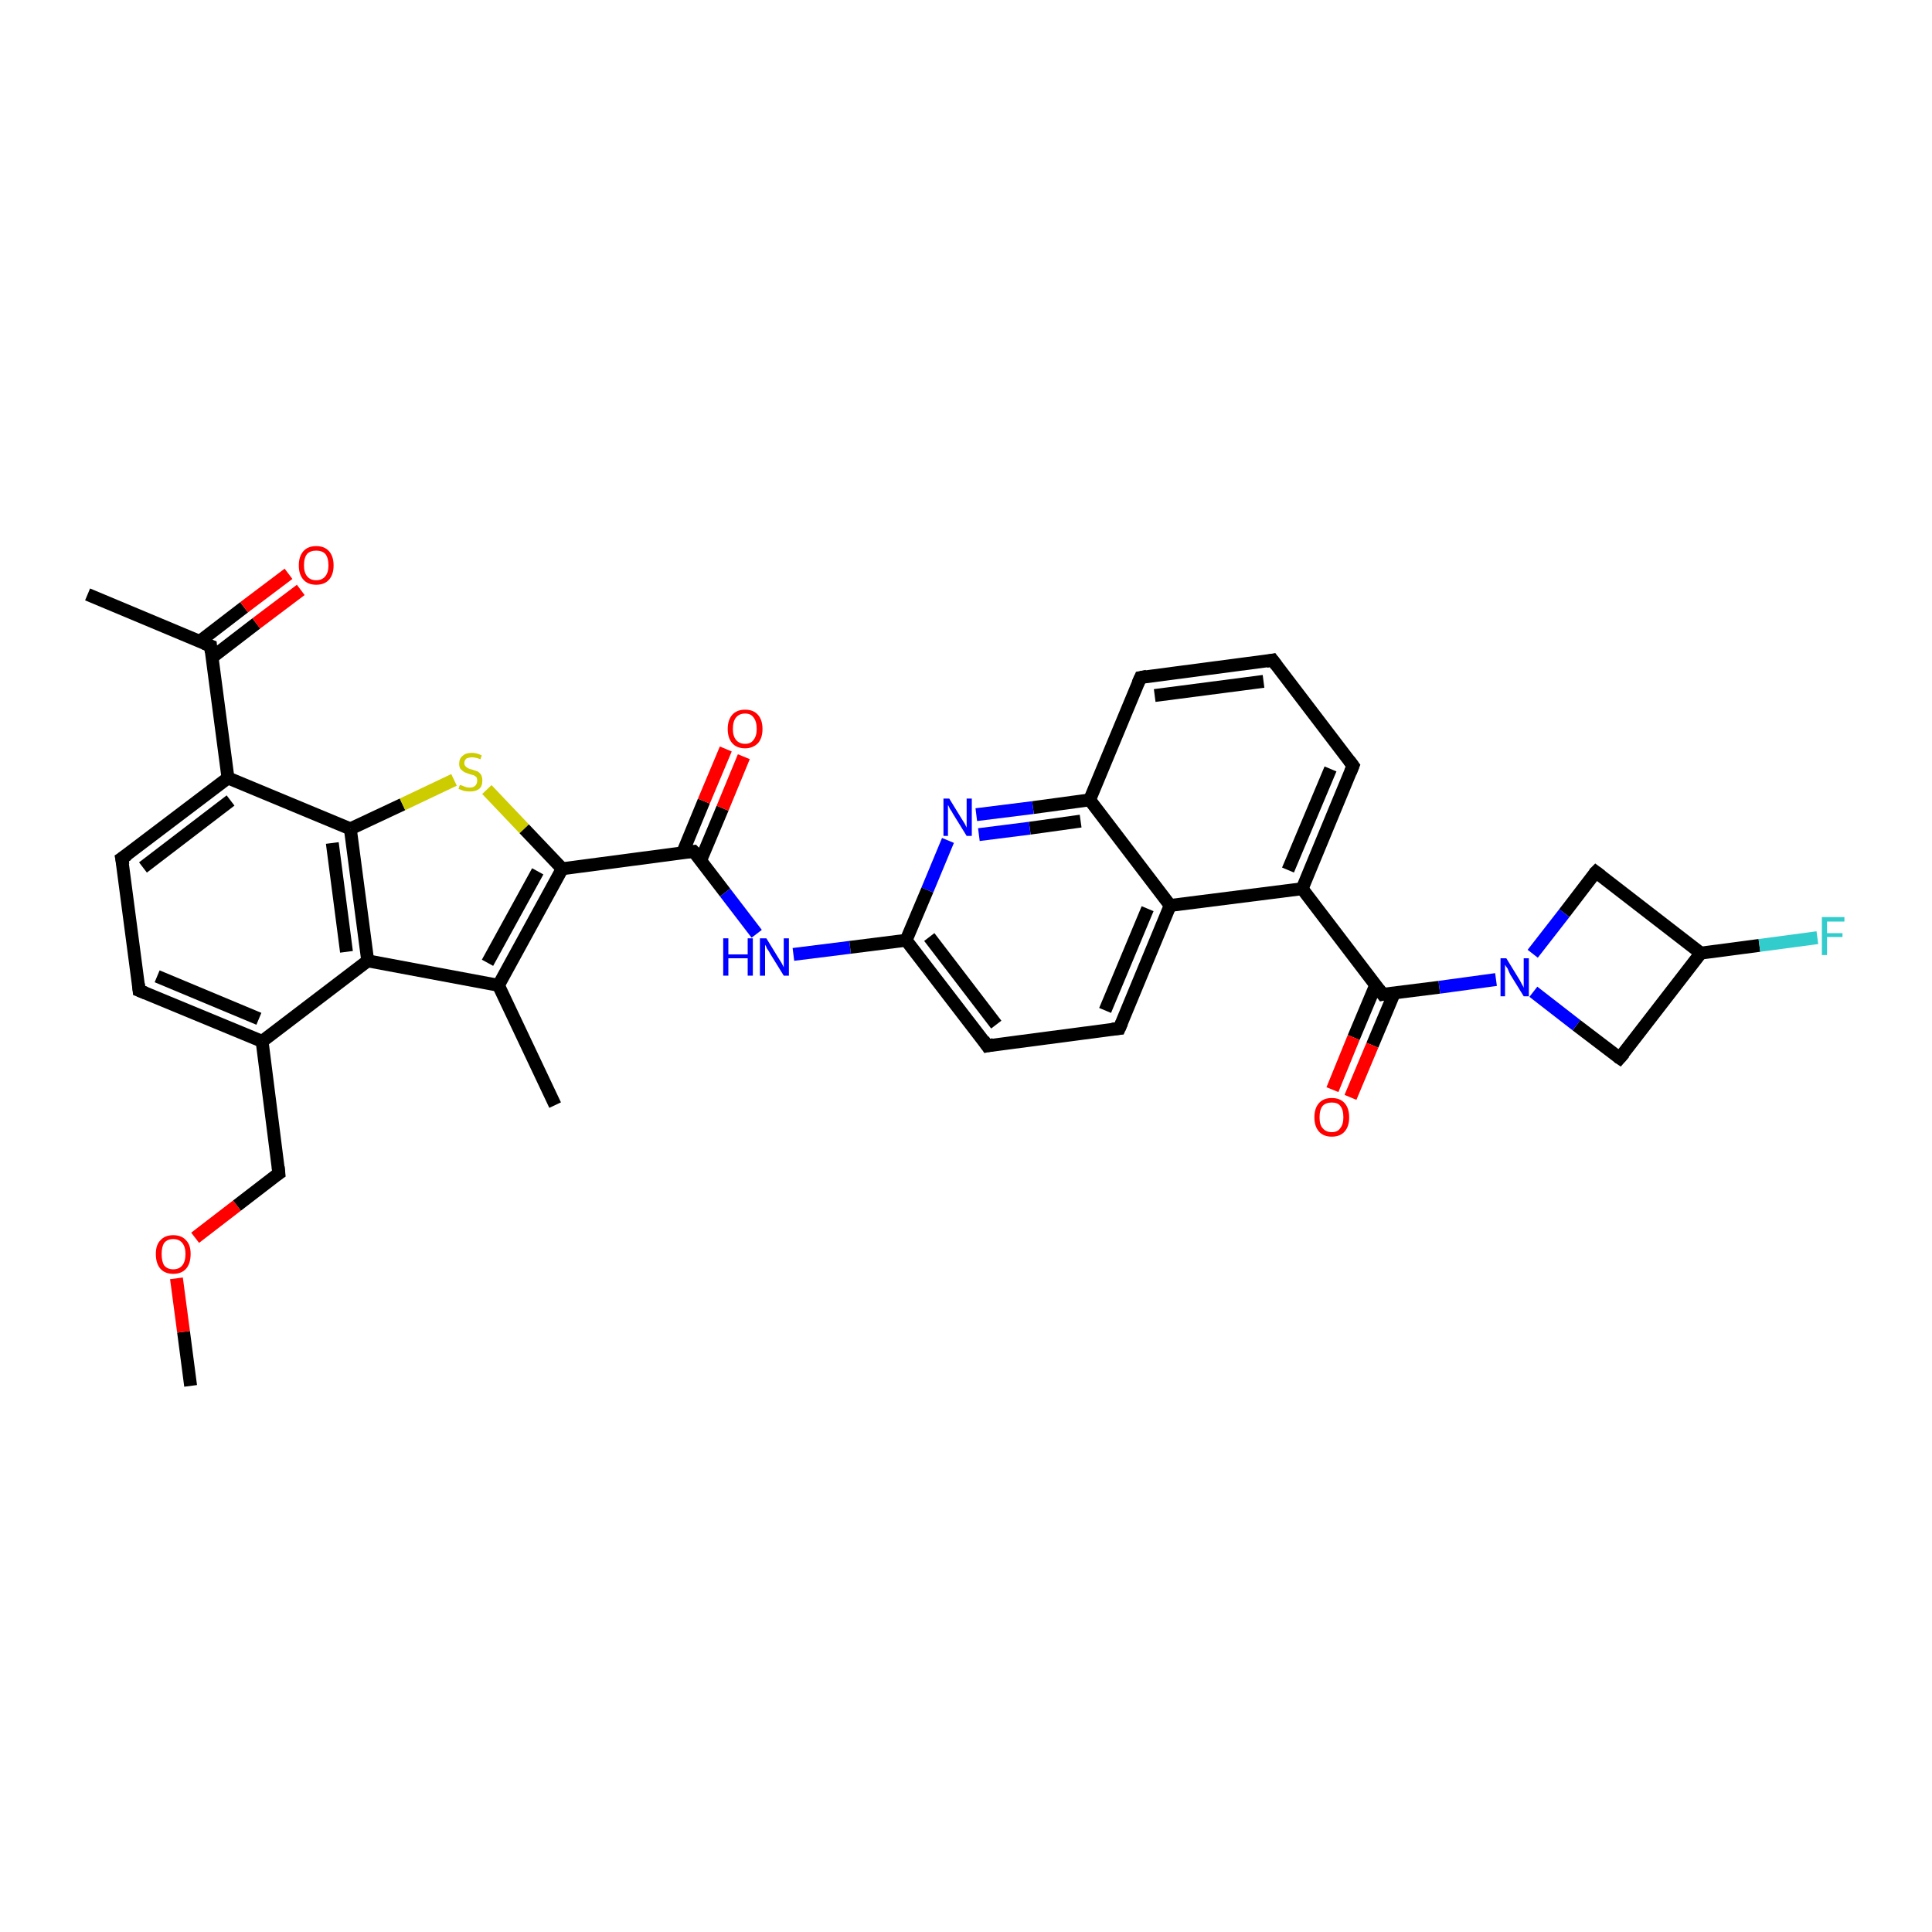 <?xml version='1.0' encoding='iso-8859-1'?>
<svg version='1.1' baseProfile='full'
              xmlns='http://www.w3.org/2000/svg'
                      xmlns:rdkit='http://www.rdkit.org/xml'
                      xmlns:xlink='http://www.w3.org/1999/xlink'
                  xml:space='preserve'
width='300px' height='300px' viewBox='0 0 300 300'>
<!-- END OF HEADER -->
<rect style='opacity:1.0;fill:#FFFFFF;stroke:none' width='300.0' height='300.0' x='0.0' y='0.0'> </rect>
<path class='bond-0 atom-0 atom-1' d='M 29.6,215.2 L 28.5,206.8' style='fill:none;fill-rule:evenodd;stroke:#000000;stroke-width:2.0px;stroke-linecap:butt;stroke-linejoin:miter;stroke-opacity:1' />
<path class='bond-0 atom-0 atom-1' d='M 28.5,206.8 L 27.4,198.5' style='fill:none;fill-rule:evenodd;stroke:#FF0000;stroke-width:2.0px;stroke-linecap:butt;stroke-linejoin:miter;stroke-opacity:1' />
<path class='bond-1 atom-1 atom-2' d='M 30.3,192.2 L 36.8,187.2' style='fill:none;fill-rule:evenodd;stroke:#FF0000;stroke-width:2.0px;stroke-linecap:butt;stroke-linejoin:miter;stroke-opacity:1' />
<path class='bond-1 atom-1 atom-2' d='M 36.8,187.2 L 43.3,182.2' style='fill:none;fill-rule:evenodd;stroke:#000000;stroke-width:2.0px;stroke-linecap:butt;stroke-linejoin:miter;stroke-opacity:1' />
<path class='bond-2 atom-2 atom-3' d='M 43.3,182.2 L 40.7,161.7' style='fill:none;fill-rule:evenodd;stroke:#000000;stroke-width:2.0px;stroke-linecap:butt;stroke-linejoin:miter;stroke-opacity:1' />
<path class='bond-3 atom-3 atom-4' d='M 40.7,161.7 L 21.6,153.8' style='fill:none;fill-rule:evenodd;stroke:#000000;stroke-width:2.0px;stroke-linecap:butt;stroke-linejoin:miter;stroke-opacity:1' />
<path class='bond-3 atom-3 atom-4' d='M 40.2,158.2 L 24.4,151.6' style='fill:none;fill-rule:evenodd;stroke:#000000;stroke-width:2.0px;stroke-linecap:butt;stroke-linejoin:miter;stroke-opacity:1' />
<path class='bond-4 atom-4 atom-5' d='M 21.6,153.8 L 18.9,133.3' style='fill:none;fill-rule:evenodd;stroke:#000000;stroke-width:2.0px;stroke-linecap:butt;stroke-linejoin:miter;stroke-opacity:1' />
<path class='bond-5 atom-5 atom-6' d='M 18.9,133.3 L 35.4,120.8' style='fill:none;fill-rule:evenodd;stroke:#000000;stroke-width:2.0px;stroke-linecap:butt;stroke-linejoin:miter;stroke-opacity:1' />
<path class='bond-5 atom-5 atom-6' d='M 22.2,134.7 L 35.8,124.3' style='fill:none;fill-rule:evenodd;stroke:#000000;stroke-width:2.0px;stroke-linecap:butt;stroke-linejoin:miter;stroke-opacity:1' />
<path class='bond-6 atom-6 atom-7' d='M 35.4,120.8 L 32.7,100.3' style='fill:none;fill-rule:evenodd;stroke:#000000;stroke-width:2.0px;stroke-linecap:butt;stroke-linejoin:miter;stroke-opacity:1' />
<path class='bond-7 atom-7 atom-8' d='M 32.7,100.3 L 13.6,92.3' style='fill:none;fill-rule:evenodd;stroke:#000000;stroke-width:2.0px;stroke-linecap:butt;stroke-linejoin:miter;stroke-opacity:1' />
<path class='bond-8 atom-7 atom-9' d='M 32.9,102.1 L 39.8,96.8' style='fill:none;fill-rule:evenodd;stroke:#000000;stroke-width:2.0px;stroke-linecap:butt;stroke-linejoin:miter;stroke-opacity:1' />
<path class='bond-8 atom-7 atom-9' d='M 39.8,96.8 L 46.7,91.6' style='fill:none;fill-rule:evenodd;stroke:#FF0000;stroke-width:2.0px;stroke-linecap:butt;stroke-linejoin:miter;stroke-opacity:1' />
<path class='bond-8 atom-7 atom-9' d='M 31.0,99.6 L 37.9,94.3' style='fill:none;fill-rule:evenodd;stroke:#000000;stroke-width:2.0px;stroke-linecap:butt;stroke-linejoin:miter;stroke-opacity:1' />
<path class='bond-8 atom-7 atom-9' d='M 37.9,94.3 L 44.8,89.1' style='fill:none;fill-rule:evenodd;stroke:#FF0000;stroke-width:2.0px;stroke-linecap:butt;stroke-linejoin:miter;stroke-opacity:1' />
<path class='bond-9 atom-6 atom-10' d='M 35.4,120.8 L 54.4,128.7' style='fill:none;fill-rule:evenodd;stroke:#000000;stroke-width:2.0px;stroke-linecap:butt;stroke-linejoin:miter;stroke-opacity:1' />
<path class='bond-10 atom-10 atom-11' d='M 54.4,128.7 L 62.5,124.9' style='fill:none;fill-rule:evenodd;stroke:#000000;stroke-width:2.0px;stroke-linecap:butt;stroke-linejoin:miter;stroke-opacity:1' />
<path class='bond-10 atom-10 atom-11' d='M 62.5,124.9 L 70.5,121.1' style='fill:none;fill-rule:evenodd;stroke:#CCCC00;stroke-width:2.0px;stroke-linecap:butt;stroke-linejoin:miter;stroke-opacity:1' />
<path class='bond-11 atom-11 atom-12' d='M 75.6,122.6 L 81.4,128.7' style='fill:none;fill-rule:evenodd;stroke:#CCCC00;stroke-width:2.0px;stroke-linecap:butt;stroke-linejoin:miter;stroke-opacity:1' />
<path class='bond-11 atom-11 atom-12' d='M 81.4,128.7 L 87.3,134.9' style='fill:none;fill-rule:evenodd;stroke:#000000;stroke-width:2.0px;stroke-linecap:butt;stroke-linejoin:miter;stroke-opacity:1' />
<path class='bond-12 atom-12 atom-13' d='M 87.3,134.9 L 107.7,132.2' style='fill:none;fill-rule:evenodd;stroke:#000000;stroke-width:2.0px;stroke-linecap:butt;stroke-linejoin:miter;stroke-opacity:1' />
<path class='bond-13 atom-13 atom-14' d='M 108.8,133.6 L 112.2,125.5' style='fill:none;fill-rule:evenodd;stroke:#000000;stroke-width:2.0px;stroke-linecap:butt;stroke-linejoin:miter;stroke-opacity:1' />
<path class='bond-13 atom-13 atom-14' d='M 112.2,125.5 L 115.5,117.5' style='fill:none;fill-rule:evenodd;stroke:#FF0000;stroke-width:2.0px;stroke-linecap:butt;stroke-linejoin:miter;stroke-opacity:1' />
<path class='bond-13 atom-13 atom-14' d='M 106.0,132.4 L 109.3,124.4' style='fill:none;fill-rule:evenodd;stroke:#000000;stroke-width:2.0px;stroke-linecap:butt;stroke-linejoin:miter;stroke-opacity:1' />
<path class='bond-13 atom-13 atom-14' d='M 109.3,124.4 L 112.7,116.3' style='fill:none;fill-rule:evenodd;stroke:#FF0000;stroke-width:2.0px;stroke-linecap:butt;stroke-linejoin:miter;stroke-opacity:1' />
<path class='bond-14 atom-13 atom-15' d='M 107.7,132.2 L 112.6,138.6' style='fill:none;fill-rule:evenodd;stroke:#000000;stroke-width:2.0px;stroke-linecap:butt;stroke-linejoin:miter;stroke-opacity:1' />
<path class='bond-14 atom-13 atom-15' d='M 112.6,138.6 L 117.5,145.0' style='fill:none;fill-rule:evenodd;stroke:#0000FF;stroke-width:2.0px;stroke-linecap:butt;stroke-linejoin:miter;stroke-opacity:1' />
<path class='bond-15 atom-15 atom-16' d='M 123.2,148.2 L 132.0,147.1' style='fill:none;fill-rule:evenodd;stroke:#0000FF;stroke-width:2.0px;stroke-linecap:butt;stroke-linejoin:miter;stroke-opacity:1' />
<path class='bond-15 atom-15 atom-16' d='M 132.0,147.1 L 140.7,146.0' style='fill:none;fill-rule:evenodd;stroke:#000000;stroke-width:2.0px;stroke-linecap:butt;stroke-linejoin:miter;stroke-opacity:1' />
<path class='bond-16 atom-16 atom-17' d='M 140.7,146.0 L 153.3,162.4' style='fill:none;fill-rule:evenodd;stroke:#000000;stroke-width:2.0px;stroke-linecap:butt;stroke-linejoin:miter;stroke-opacity:1' />
<path class='bond-16 atom-16 atom-17' d='M 144.3,145.5 L 154.7,159.1' style='fill:none;fill-rule:evenodd;stroke:#000000;stroke-width:2.0px;stroke-linecap:butt;stroke-linejoin:miter;stroke-opacity:1' />
<path class='bond-17 atom-17 atom-18' d='M 153.3,162.4 L 173.8,159.7' style='fill:none;fill-rule:evenodd;stroke:#000000;stroke-width:2.0px;stroke-linecap:butt;stroke-linejoin:miter;stroke-opacity:1' />
<path class='bond-18 atom-18 atom-19' d='M 173.8,159.7 L 181.7,140.6' style='fill:none;fill-rule:evenodd;stroke:#000000;stroke-width:2.0px;stroke-linecap:butt;stroke-linejoin:miter;stroke-opacity:1' />
<path class='bond-18 atom-18 atom-19' d='M 171.6,156.9 L 178.2,141.1' style='fill:none;fill-rule:evenodd;stroke:#000000;stroke-width:2.0px;stroke-linecap:butt;stroke-linejoin:miter;stroke-opacity:1' />
<path class='bond-19 atom-19 atom-20' d='M 181.7,140.6 L 202.2,138.0' style='fill:none;fill-rule:evenodd;stroke:#000000;stroke-width:2.0px;stroke-linecap:butt;stroke-linejoin:miter;stroke-opacity:1' />
<path class='bond-20 atom-20 atom-21' d='M 202.2,138.0 L 210.1,118.9' style='fill:none;fill-rule:evenodd;stroke:#000000;stroke-width:2.0px;stroke-linecap:butt;stroke-linejoin:miter;stroke-opacity:1' />
<path class='bond-20 atom-20 atom-21' d='M 200.0,135.1 L 206.6,119.4' style='fill:none;fill-rule:evenodd;stroke:#000000;stroke-width:2.0px;stroke-linecap:butt;stroke-linejoin:miter;stroke-opacity:1' />
<path class='bond-21 atom-21 atom-22' d='M 210.1,118.9 L 197.6,102.5' style='fill:none;fill-rule:evenodd;stroke:#000000;stroke-width:2.0px;stroke-linecap:butt;stroke-linejoin:miter;stroke-opacity:1' />
<path class='bond-22 atom-22 atom-23' d='M 197.6,102.5 L 177.1,105.2' style='fill:none;fill-rule:evenodd;stroke:#000000;stroke-width:2.0px;stroke-linecap:butt;stroke-linejoin:miter;stroke-opacity:1' />
<path class='bond-22 atom-22 atom-23' d='M 196.2,105.8 L 179.3,108.0' style='fill:none;fill-rule:evenodd;stroke:#000000;stroke-width:2.0px;stroke-linecap:butt;stroke-linejoin:miter;stroke-opacity:1' />
<path class='bond-23 atom-23 atom-24' d='M 177.1,105.2 L 169.2,124.2' style='fill:none;fill-rule:evenodd;stroke:#000000;stroke-width:2.0px;stroke-linecap:butt;stroke-linejoin:miter;stroke-opacity:1' />
<path class='bond-24 atom-24 atom-25' d='M 169.2,124.2 L 160.4,125.4' style='fill:none;fill-rule:evenodd;stroke:#000000;stroke-width:2.0px;stroke-linecap:butt;stroke-linejoin:miter;stroke-opacity:1' />
<path class='bond-24 atom-24 atom-25' d='M 160.4,125.4 L 151.6,126.5' style='fill:none;fill-rule:evenodd;stroke:#0000FF;stroke-width:2.0px;stroke-linecap:butt;stroke-linejoin:miter;stroke-opacity:1' />
<path class='bond-24 atom-24 atom-25' d='M 167.8,127.5 L 159.9,128.6' style='fill:none;fill-rule:evenodd;stroke:#000000;stroke-width:2.0px;stroke-linecap:butt;stroke-linejoin:miter;stroke-opacity:1' />
<path class='bond-24 atom-24 atom-25' d='M 159.9,128.6 L 152.0,129.6' style='fill:none;fill-rule:evenodd;stroke:#0000FF;stroke-width:2.0px;stroke-linecap:butt;stroke-linejoin:miter;stroke-opacity:1' />
<path class='bond-25 atom-20 atom-26' d='M 202.2,138.0 L 214.7,154.4' style='fill:none;fill-rule:evenodd;stroke:#000000;stroke-width:2.0px;stroke-linecap:butt;stroke-linejoin:miter;stroke-opacity:1' />
<path class='bond-26 atom-26 atom-27' d='M 213.6,153.0 L 210.2,161.1' style='fill:none;fill-rule:evenodd;stroke:#000000;stroke-width:2.0px;stroke-linecap:butt;stroke-linejoin:miter;stroke-opacity:1' />
<path class='bond-26 atom-26 atom-27' d='M 210.2,161.1 L 206.9,169.2' style='fill:none;fill-rule:evenodd;stroke:#FF0000;stroke-width:2.0px;stroke-linecap:butt;stroke-linejoin:miter;stroke-opacity:1' />
<path class='bond-26 atom-26 atom-27' d='M 216.5,154.2 L 213.1,162.3' style='fill:none;fill-rule:evenodd;stroke:#000000;stroke-width:2.0px;stroke-linecap:butt;stroke-linejoin:miter;stroke-opacity:1' />
<path class='bond-26 atom-26 atom-27' d='M 213.1,162.3 L 209.7,170.4' style='fill:none;fill-rule:evenodd;stroke:#FF0000;stroke-width:2.0px;stroke-linecap:butt;stroke-linejoin:miter;stroke-opacity:1' />
<path class='bond-27 atom-26 atom-28' d='M 214.7,154.4 L 223.5,153.3' style='fill:none;fill-rule:evenodd;stroke:#000000;stroke-width:2.0px;stroke-linecap:butt;stroke-linejoin:miter;stroke-opacity:1' />
<path class='bond-27 atom-26 atom-28' d='M 223.5,153.3 L 232.3,152.1' style='fill:none;fill-rule:evenodd;stroke:#0000FF;stroke-width:2.0px;stroke-linecap:butt;stroke-linejoin:miter;stroke-opacity:1' />
<path class='bond-28 atom-28 atom-29' d='M 238.1,154.0 L 244.8,159.2' style='fill:none;fill-rule:evenodd;stroke:#0000FF;stroke-width:2.0px;stroke-linecap:butt;stroke-linejoin:miter;stroke-opacity:1' />
<path class='bond-28 atom-28 atom-29' d='M 244.8,159.2 L 251.5,164.3' style='fill:none;fill-rule:evenodd;stroke:#000000;stroke-width:2.0px;stroke-linecap:butt;stroke-linejoin:miter;stroke-opacity:1' />
<path class='bond-29 atom-29 atom-30' d='M 251.5,164.3 L 264.1,148.0' style='fill:none;fill-rule:evenodd;stroke:#000000;stroke-width:2.0px;stroke-linecap:butt;stroke-linejoin:miter;stroke-opacity:1' />
<path class='bond-30 atom-30 atom-31' d='M 264.1,148.0 L 273.2,146.8' style='fill:none;fill-rule:evenodd;stroke:#000000;stroke-width:2.0px;stroke-linecap:butt;stroke-linejoin:miter;stroke-opacity:1' />
<path class='bond-30 atom-30 atom-31' d='M 273.2,146.8 L 282.2,145.6' style='fill:none;fill-rule:evenodd;stroke:#33CCCC;stroke-width:2.0px;stroke-linecap:butt;stroke-linejoin:miter;stroke-opacity:1' />
<path class='bond-31 atom-30 atom-32' d='M 264.1,148.0 L 247.8,135.4' style='fill:none;fill-rule:evenodd;stroke:#000000;stroke-width:2.0px;stroke-linecap:butt;stroke-linejoin:miter;stroke-opacity:1' />
<path class='bond-32 atom-12 atom-33' d='M 87.3,134.9 L 77.4,153.0' style='fill:none;fill-rule:evenodd;stroke:#000000;stroke-width:2.0px;stroke-linecap:butt;stroke-linejoin:miter;stroke-opacity:1' />
<path class='bond-32 atom-12 atom-33' d='M 83.5,135.3 L 75.7,149.5' style='fill:none;fill-rule:evenodd;stroke:#000000;stroke-width:2.0px;stroke-linecap:butt;stroke-linejoin:miter;stroke-opacity:1' />
<path class='bond-33 atom-33 atom-34' d='M 77.4,153.0 L 86.2,171.6' style='fill:none;fill-rule:evenodd;stroke:#000000;stroke-width:2.0px;stroke-linecap:butt;stroke-linejoin:miter;stroke-opacity:1' />
<path class='bond-34 atom-33 atom-35' d='M 77.4,153.0 L 57.1,149.2' style='fill:none;fill-rule:evenodd;stroke:#000000;stroke-width:2.0px;stroke-linecap:butt;stroke-linejoin:miter;stroke-opacity:1' />
<path class='bond-35 atom-35 atom-3' d='M 57.1,149.2 L 40.7,161.7' style='fill:none;fill-rule:evenodd;stroke:#000000;stroke-width:2.0px;stroke-linecap:butt;stroke-linejoin:miter;stroke-opacity:1' />
<path class='bond-36 atom-35 atom-10' d='M 57.1,149.2 L 54.4,128.7' style='fill:none;fill-rule:evenodd;stroke:#000000;stroke-width:2.0px;stroke-linecap:butt;stroke-linejoin:miter;stroke-opacity:1' />
<path class='bond-36 atom-35 atom-10' d='M 53.8,147.8 L 51.6,130.9' style='fill:none;fill-rule:evenodd;stroke:#000000;stroke-width:2.0px;stroke-linecap:butt;stroke-linejoin:miter;stroke-opacity:1' />
<path class='bond-37 atom-25 atom-16' d='M 147.2,130.5 L 144.0,138.2' style='fill:none;fill-rule:evenodd;stroke:#0000FF;stroke-width:2.0px;stroke-linecap:butt;stroke-linejoin:miter;stroke-opacity:1' />
<path class='bond-37 atom-25 atom-16' d='M 144.0,138.2 L 140.7,146.0' style='fill:none;fill-rule:evenodd;stroke:#000000;stroke-width:2.0px;stroke-linecap:butt;stroke-linejoin:miter;stroke-opacity:1' />
<path class='bond-38 atom-32 atom-28' d='M 247.8,135.4 L 242.9,141.8' style='fill:none;fill-rule:evenodd;stroke:#000000;stroke-width:2.0px;stroke-linecap:butt;stroke-linejoin:miter;stroke-opacity:1' />
<path class='bond-38 atom-32 atom-28' d='M 242.9,141.8 L 238.0,148.1' style='fill:none;fill-rule:evenodd;stroke:#0000FF;stroke-width:2.0px;stroke-linecap:butt;stroke-linejoin:miter;stroke-opacity:1' />
<path class='bond-39 atom-24 atom-19' d='M 169.2,124.2 L 181.7,140.6' style='fill:none;fill-rule:evenodd;stroke:#000000;stroke-width:2.0px;stroke-linecap:butt;stroke-linejoin:miter;stroke-opacity:1' />
<path d='M 43.0,182.4 L 43.3,182.2 L 43.2,181.2' style='fill:none;stroke:#000000;stroke-width:2.0px;stroke-linecap:butt;stroke-linejoin:miter;stroke-opacity:1;' />
<path d='M 22.6,154.2 L 21.6,153.8 L 21.5,152.8' style='fill:none;stroke:#000000;stroke-width:2.0px;stroke-linecap:butt;stroke-linejoin:miter;stroke-opacity:1;' />
<path d='M 19.1,134.3 L 18.9,133.3 L 19.8,132.7' style='fill:none;stroke:#000000;stroke-width:2.0px;stroke-linecap:butt;stroke-linejoin:miter;stroke-opacity:1;' />
<path d='M 32.8,101.3 L 32.7,100.3 L 31.7,99.9' style='fill:none;stroke:#000000;stroke-width:2.0px;stroke-linecap:butt;stroke-linejoin:miter;stroke-opacity:1;' />
<path d='M 106.7,132.3 L 107.7,132.2 L 108.0,132.5' style='fill:none;stroke:#000000;stroke-width:2.0px;stroke-linecap:butt;stroke-linejoin:miter;stroke-opacity:1;' />
<path d='M 152.7,161.5 L 153.3,162.4 L 154.3,162.2' style='fill:none;stroke:#000000;stroke-width:2.0px;stroke-linecap:butt;stroke-linejoin:miter;stroke-opacity:1;' />
<path d='M 172.7,159.8 L 173.8,159.7 L 174.2,158.8' style='fill:none;stroke:#000000;stroke-width:2.0px;stroke-linecap:butt;stroke-linejoin:miter;stroke-opacity:1;' />
<path d='M 209.7,119.9 L 210.1,118.9 L 209.5,118.1' style='fill:none;stroke:#000000;stroke-width:2.0px;stroke-linecap:butt;stroke-linejoin:miter;stroke-opacity:1;' />
<path d='M 198.2,103.3 L 197.6,102.5 L 196.6,102.7' style='fill:none;stroke:#000000;stroke-width:2.0px;stroke-linecap:butt;stroke-linejoin:miter;stroke-opacity:1;' />
<path d='M 178.1,105.0 L 177.1,105.2 L 176.7,106.1' style='fill:none;stroke:#000000;stroke-width:2.0px;stroke-linecap:butt;stroke-linejoin:miter;stroke-opacity:1;' />
<path d='M 214.1,153.6 L 214.7,154.4 L 215.2,154.3' style='fill:none;stroke:#000000;stroke-width:2.0px;stroke-linecap:butt;stroke-linejoin:miter;stroke-opacity:1;' />
<path d='M 251.2,164.1 L 251.5,164.3 L 252.2,163.5' style='fill:none;stroke:#000000;stroke-width:2.0px;stroke-linecap:butt;stroke-linejoin:miter;stroke-opacity:1;' />
<path d='M 248.6,136.0 L 247.8,135.4 L 247.5,135.7' style='fill:none;stroke:#000000;stroke-width:2.0px;stroke-linecap:butt;stroke-linejoin:miter;stroke-opacity:1;' />
<path class='atom-1' d='M 24.2 194.7
Q 24.2 193.3, 24.9 192.6
Q 25.6 191.8, 26.9 191.8
Q 28.2 191.8, 28.9 192.6
Q 29.6 193.3, 29.6 194.7
Q 29.6 196.2, 28.9 197.0
Q 28.2 197.8, 26.9 197.8
Q 25.6 197.8, 24.9 197.0
Q 24.2 196.2, 24.2 194.7
M 26.9 197.1
Q 27.8 197.1, 28.3 196.5
Q 28.8 195.9, 28.8 194.7
Q 28.8 193.6, 28.3 193.0
Q 27.8 192.4, 26.9 192.4
Q 26.0 192.4, 25.5 193.0
Q 25.1 193.6, 25.1 194.7
Q 25.1 195.9, 25.5 196.5
Q 26.0 197.1, 26.9 197.1
' fill='#FF0000'/>
<path class='atom-9' d='M 46.4 87.8
Q 46.4 86.4, 47.1 85.6
Q 47.8 84.8, 49.1 84.8
Q 50.4 84.8, 51.1 85.6
Q 51.8 86.4, 51.8 87.8
Q 51.8 89.2, 51.1 90.0
Q 50.4 90.8, 49.1 90.8
Q 47.8 90.8, 47.1 90.0
Q 46.4 89.2, 46.4 87.8
M 49.1 90.1
Q 50.0 90.1, 50.5 89.5
Q 51.0 88.9, 51.0 87.8
Q 51.0 86.6, 50.5 86.0
Q 50.0 85.5, 49.1 85.5
Q 48.2 85.5, 47.7 86.0
Q 47.2 86.6, 47.2 87.8
Q 47.2 88.9, 47.7 89.5
Q 48.2 90.1, 49.1 90.1
' fill='#FF0000'/>
<path class='atom-11' d='M 71.4 121.9
Q 71.5 121.9, 71.8 122.0
Q 72.0 122.1, 72.3 122.2
Q 72.6 122.3, 72.9 122.3
Q 73.5 122.3, 73.8 122.0
Q 74.1 121.7, 74.1 121.2
Q 74.1 120.9, 74.0 120.7
Q 73.8 120.5, 73.6 120.4
Q 73.3 120.3, 72.9 120.2
Q 72.4 120.0, 72.1 119.9
Q 71.8 119.7, 71.5 119.4
Q 71.3 119.1, 71.3 118.6
Q 71.3 117.8, 71.8 117.4
Q 72.3 116.9, 73.3 116.9
Q 74.0 116.9, 74.8 117.3
L 74.6 117.9
Q 73.9 117.6, 73.3 117.6
Q 72.8 117.6, 72.4 117.8
Q 72.1 118.1, 72.1 118.5
Q 72.1 118.8, 72.3 119.0
Q 72.5 119.2, 72.7 119.3
Q 72.9 119.4, 73.3 119.5
Q 73.9 119.7, 74.2 119.8
Q 74.5 120.0, 74.7 120.3
Q 74.9 120.7, 74.9 121.2
Q 74.9 122.1, 74.4 122.5
Q 73.9 122.9, 73.0 122.9
Q 72.4 122.9, 72.0 122.8
Q 71.7 122.7, 71.2 122.5
L 71.4 121.9
' fill='#CCCC00'/>
<path class='atom-14' d='M 113.0 113.2
Q 113.0 111.8, 113.7 111.0
Q 114.4 110.2, 115.7 110.2
Q 117.0 110.2, 117.7 111.0
Q 118.4 111.8, 118.4 113.2
Q 118.4 114.6, 117.7 115.4
Q 116.9 116.2, 115.7 116.2
Q 114.4 116.2, 113.7 115.4
Q 113.0 114.6, 113.0 113.2
M 115.7 115.5
Q 116.6 115.5, 117.0 114.9
Q 117.5 114.3, 117.5 113.2
Q 117.5 112.0, 117.0 111.4
Q 116.6 110.8, 115.7 110.8
Q 114.8 110.8, 114.3 111.4
Q 113.8 112.0, 113.8 113.2
Q 113.8 114.3, 114.3 114.9
Q 114.8 115.5, 115.7 115.5
' fill='#FF0000'/>
<path class='atom-15' d='M 112.3 145.7
L 113.1 145.7
L 113.1 148.2
L 116.1 148.2
L 116.1 145.7
L 116.9 145.7
L 116.9 151.5
L 116.1 151.5
L 116.1 148.8
L 113.1 148.8
L 113.1 151.5
L 112.3 151.5
L 112.3 145.7
' fill='#0000FF'/>
<path class='atom-15' d='M 119.0 145.7
L 120.9 148.8
Q 121.1 149.1, 121.4 149.6
Q 121.7 150.2, 121.7 150.2
L 121.7 145.7
L 122.5 145.7
L 122.5 151.5
L 121.7 151.5
L 119.6 148.1
Q 119.4 147.7, 119.1 147.3
Q 118.9 146.8, 118.8 146.7
L 118.8 151.5
L 118.0 151.5
L 118.0 145.7
L 119.0 145.7
' fill='#0000FF'/>
<path class='atom-25' d='M 147.4 124.0
L 149.3 127.1
Q 149.5 127.4, 149.8 127.9
Q 150.1 128.5, 150.1 128.5
L 150.1 124.0
L 150.9 124.0
L 150.9 129.8
L 150.1 129.8
L 148.0 126.4
Q 147.8 126.0, 147.5 125.6
Q 147.3 125.1, 147.2 125.0
L 147.2 129.8
L 146.5 129.8
L 146.5 124.0
L 147.4 124.0
' fill='#0000FF'/>
<path class='atom-27' d='M 204.1 173.5
Q 204.1 172.1, 204.8 171.3
Q 205.5 170.5, 206.8 170.5
Q 208.1 170.5, 208.8 171.3
Q 209.5 172.1, 209.5 173.5
Q 209.5 174.9, 208.8 175.7
Q 208.1 176.5, 206.8 176.5
Q 205.5 176.5, 204.8 175.7
Q 204.1 174.9, 204.1 173.5
M 206.8 175.8
Q 207.7 175.8, 208.1 175.2
Q 208.6 174.6, 208.6 173.5
Q 208.6 172.3, 208.1 171.7
Q 207.7 171.2, 206.8 171.2
Q 205.9 171.2, 205.4 171.7
Q 204.9 172.3, 204.9 173.5
Q 204.9 174.7, 205.4 175.2
Q 205.9 175.8, 206.8 175.8
' fill='#FF0000'/>
<path class='atom-28' d='M 233.9 148.8
L 235.8 151.9
Q 236.0 152.2, 236.3 152.8
Q 236.6 153.3, 236.6 153.4
L 236.6 148.8
L 237.4 148.8
L 237.4 154.7
L 236.6 154.7
L 234.5 151.3
Q 234.3 150.9, 234.1 150.4
Q 233.8 150.0, 233.7 149.8
L 233.7 154.7
L 233.0 154.7
L 233.0 148.8
L 233.9 148.8
' fill='#0000FF'/>
<path class='atom-31' d='M 282.9 142.4
L 286.4 142.4
L 286.4 143.1
L 283.7 143.1
L 283.7 144.9
L 286.1 144.9
L 286.1 145.5
L 283.7 145.5
L 283.7 148.3
L 282.9 148.3
L 282.9 142.4
' fill='#33CCCC'/>
</svg>
